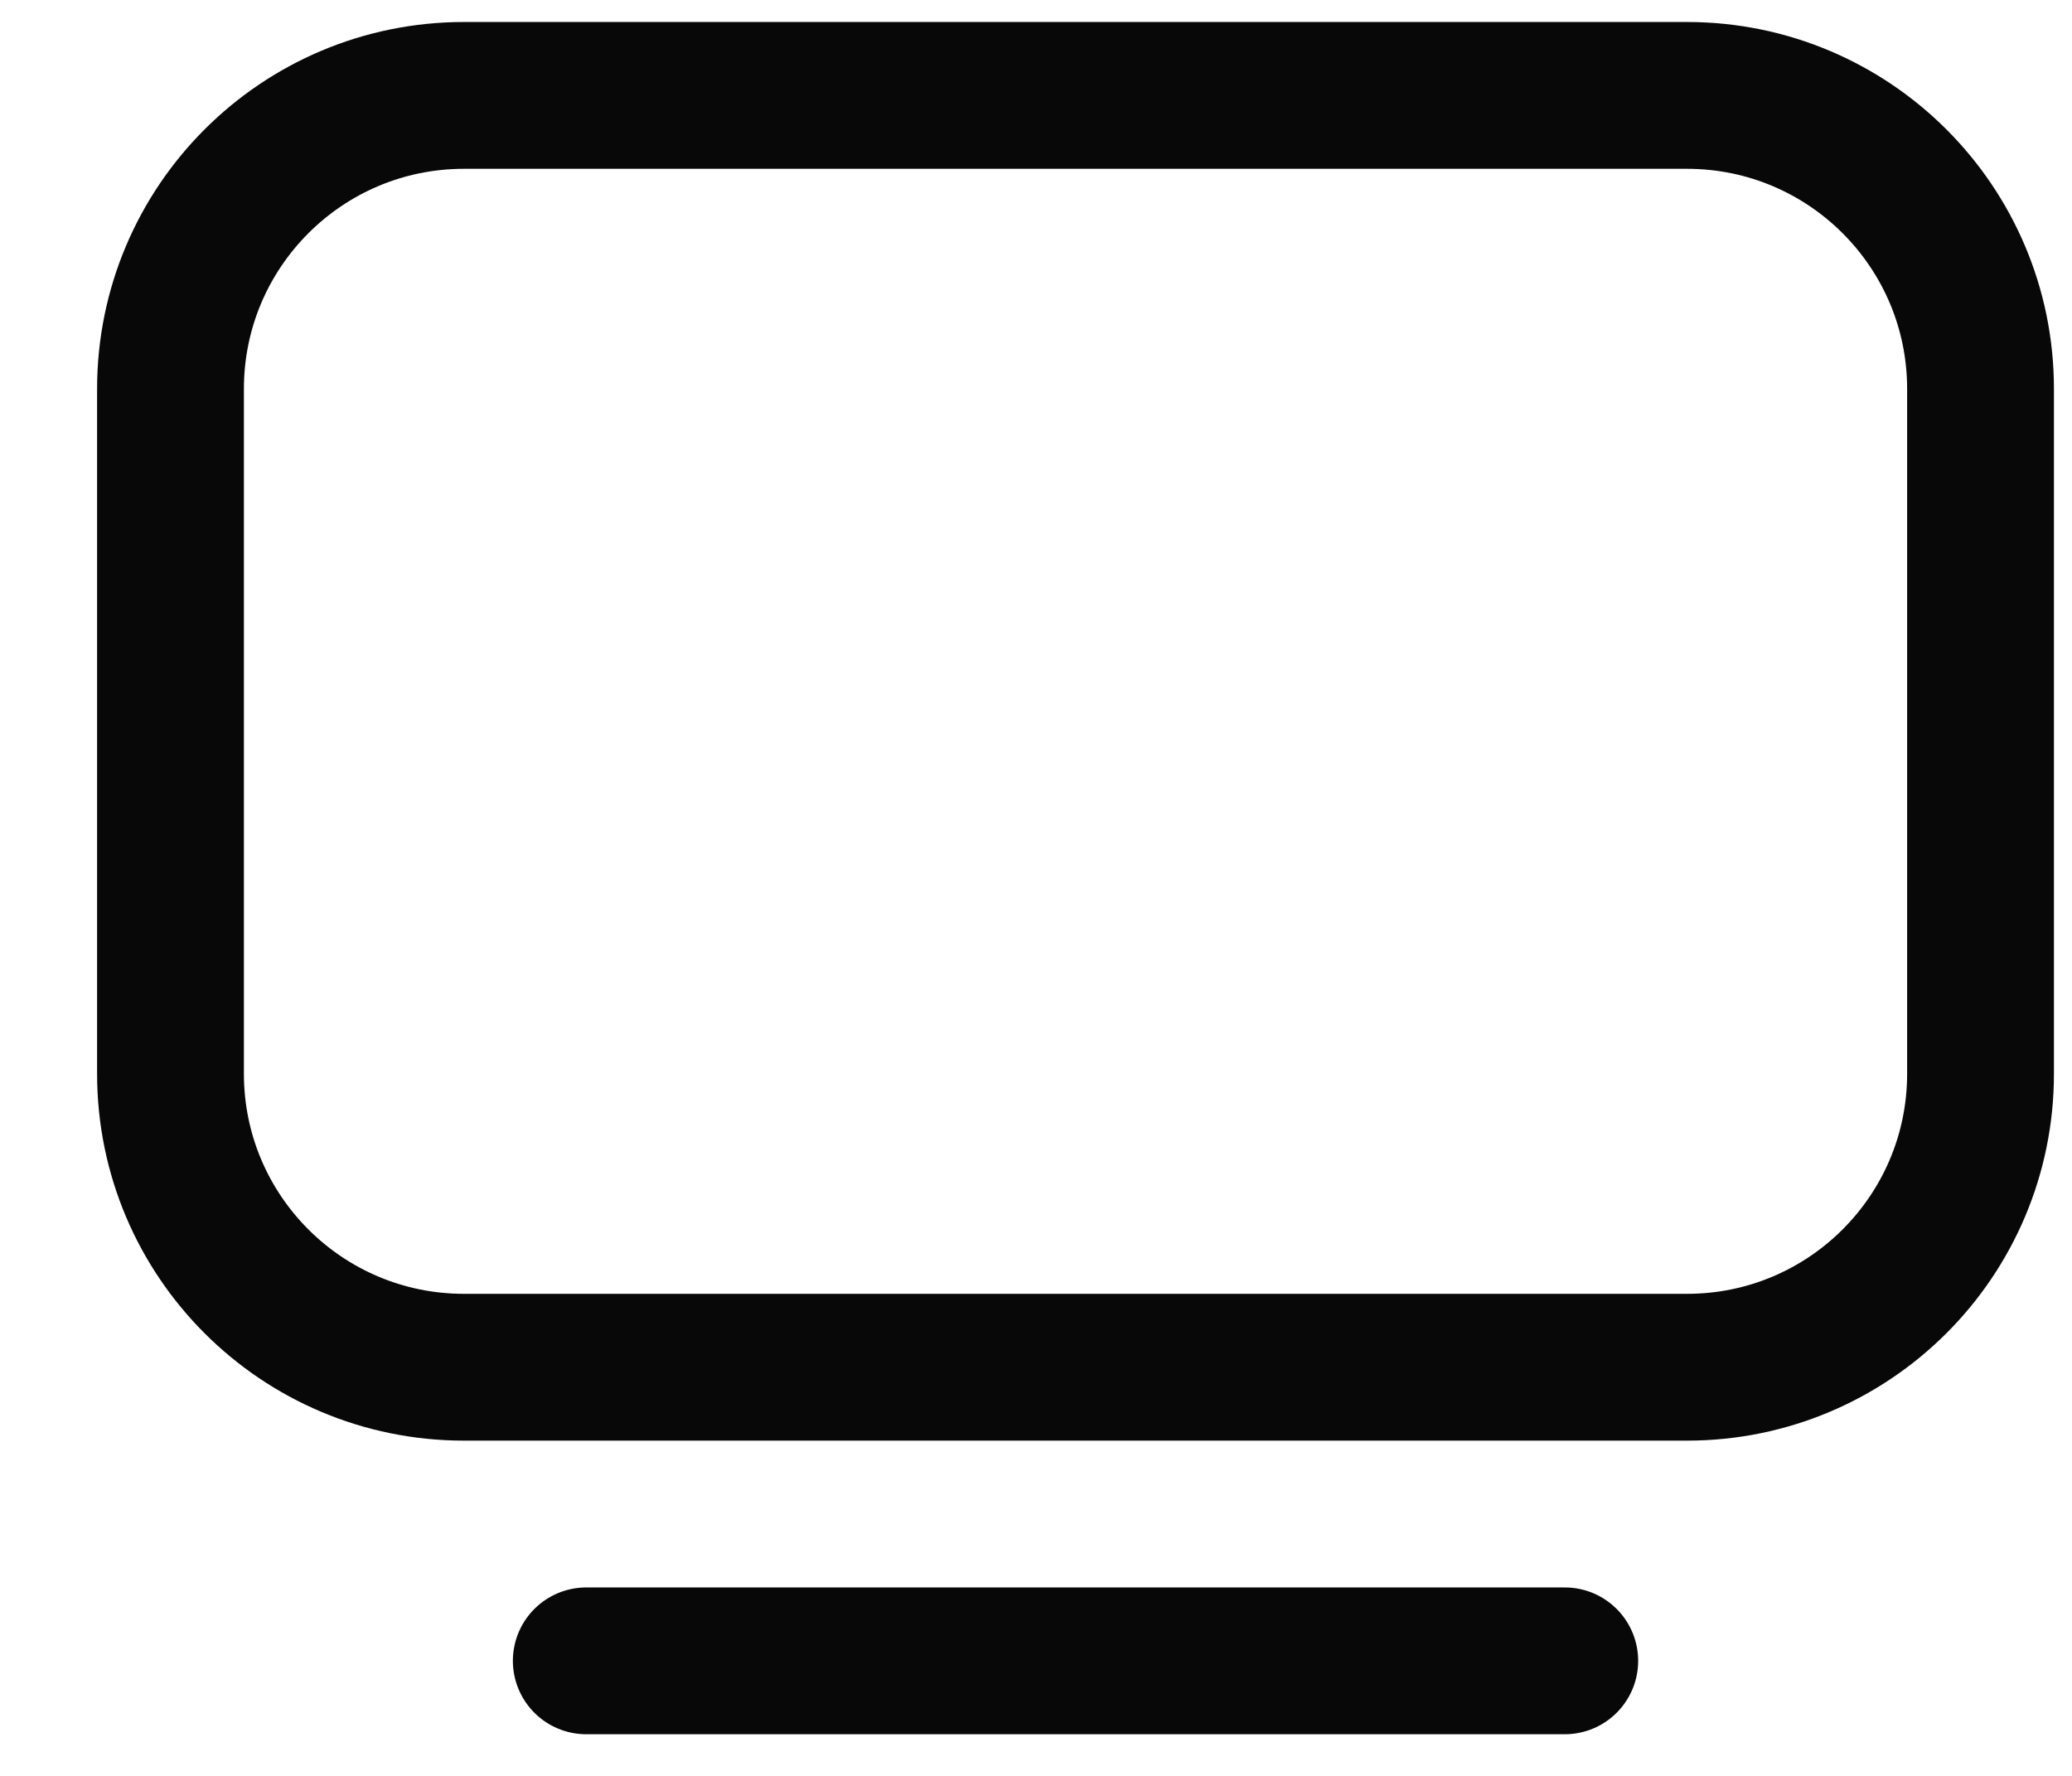 <svg width="21" height="18" viewBox="0 0 21 18" fill="none" xmlns="http://www.w3.org/2000/svg">
<path d="M17.098 0.967H4.703C3.059 0.967 1.728 2.299 1.728 3.942V10.883C1.728 12.527 3.059 13.858 4.703 13.858H17.098C18.741 13.858 20.073 12.527 20.073 10.883V3.942C20.073 2.299 18.741 0.967 17.098 0.967Z" stroke="#080808" stroke-width="1.488" stroke-linecap="round" stroke-linejoin="round"/>
<path d="M5.942 16.834H15.859" stroke="#080808" stroke-width="1.488" stroke-linecap="round" stroke-linejoin="round"/>
</svg>
